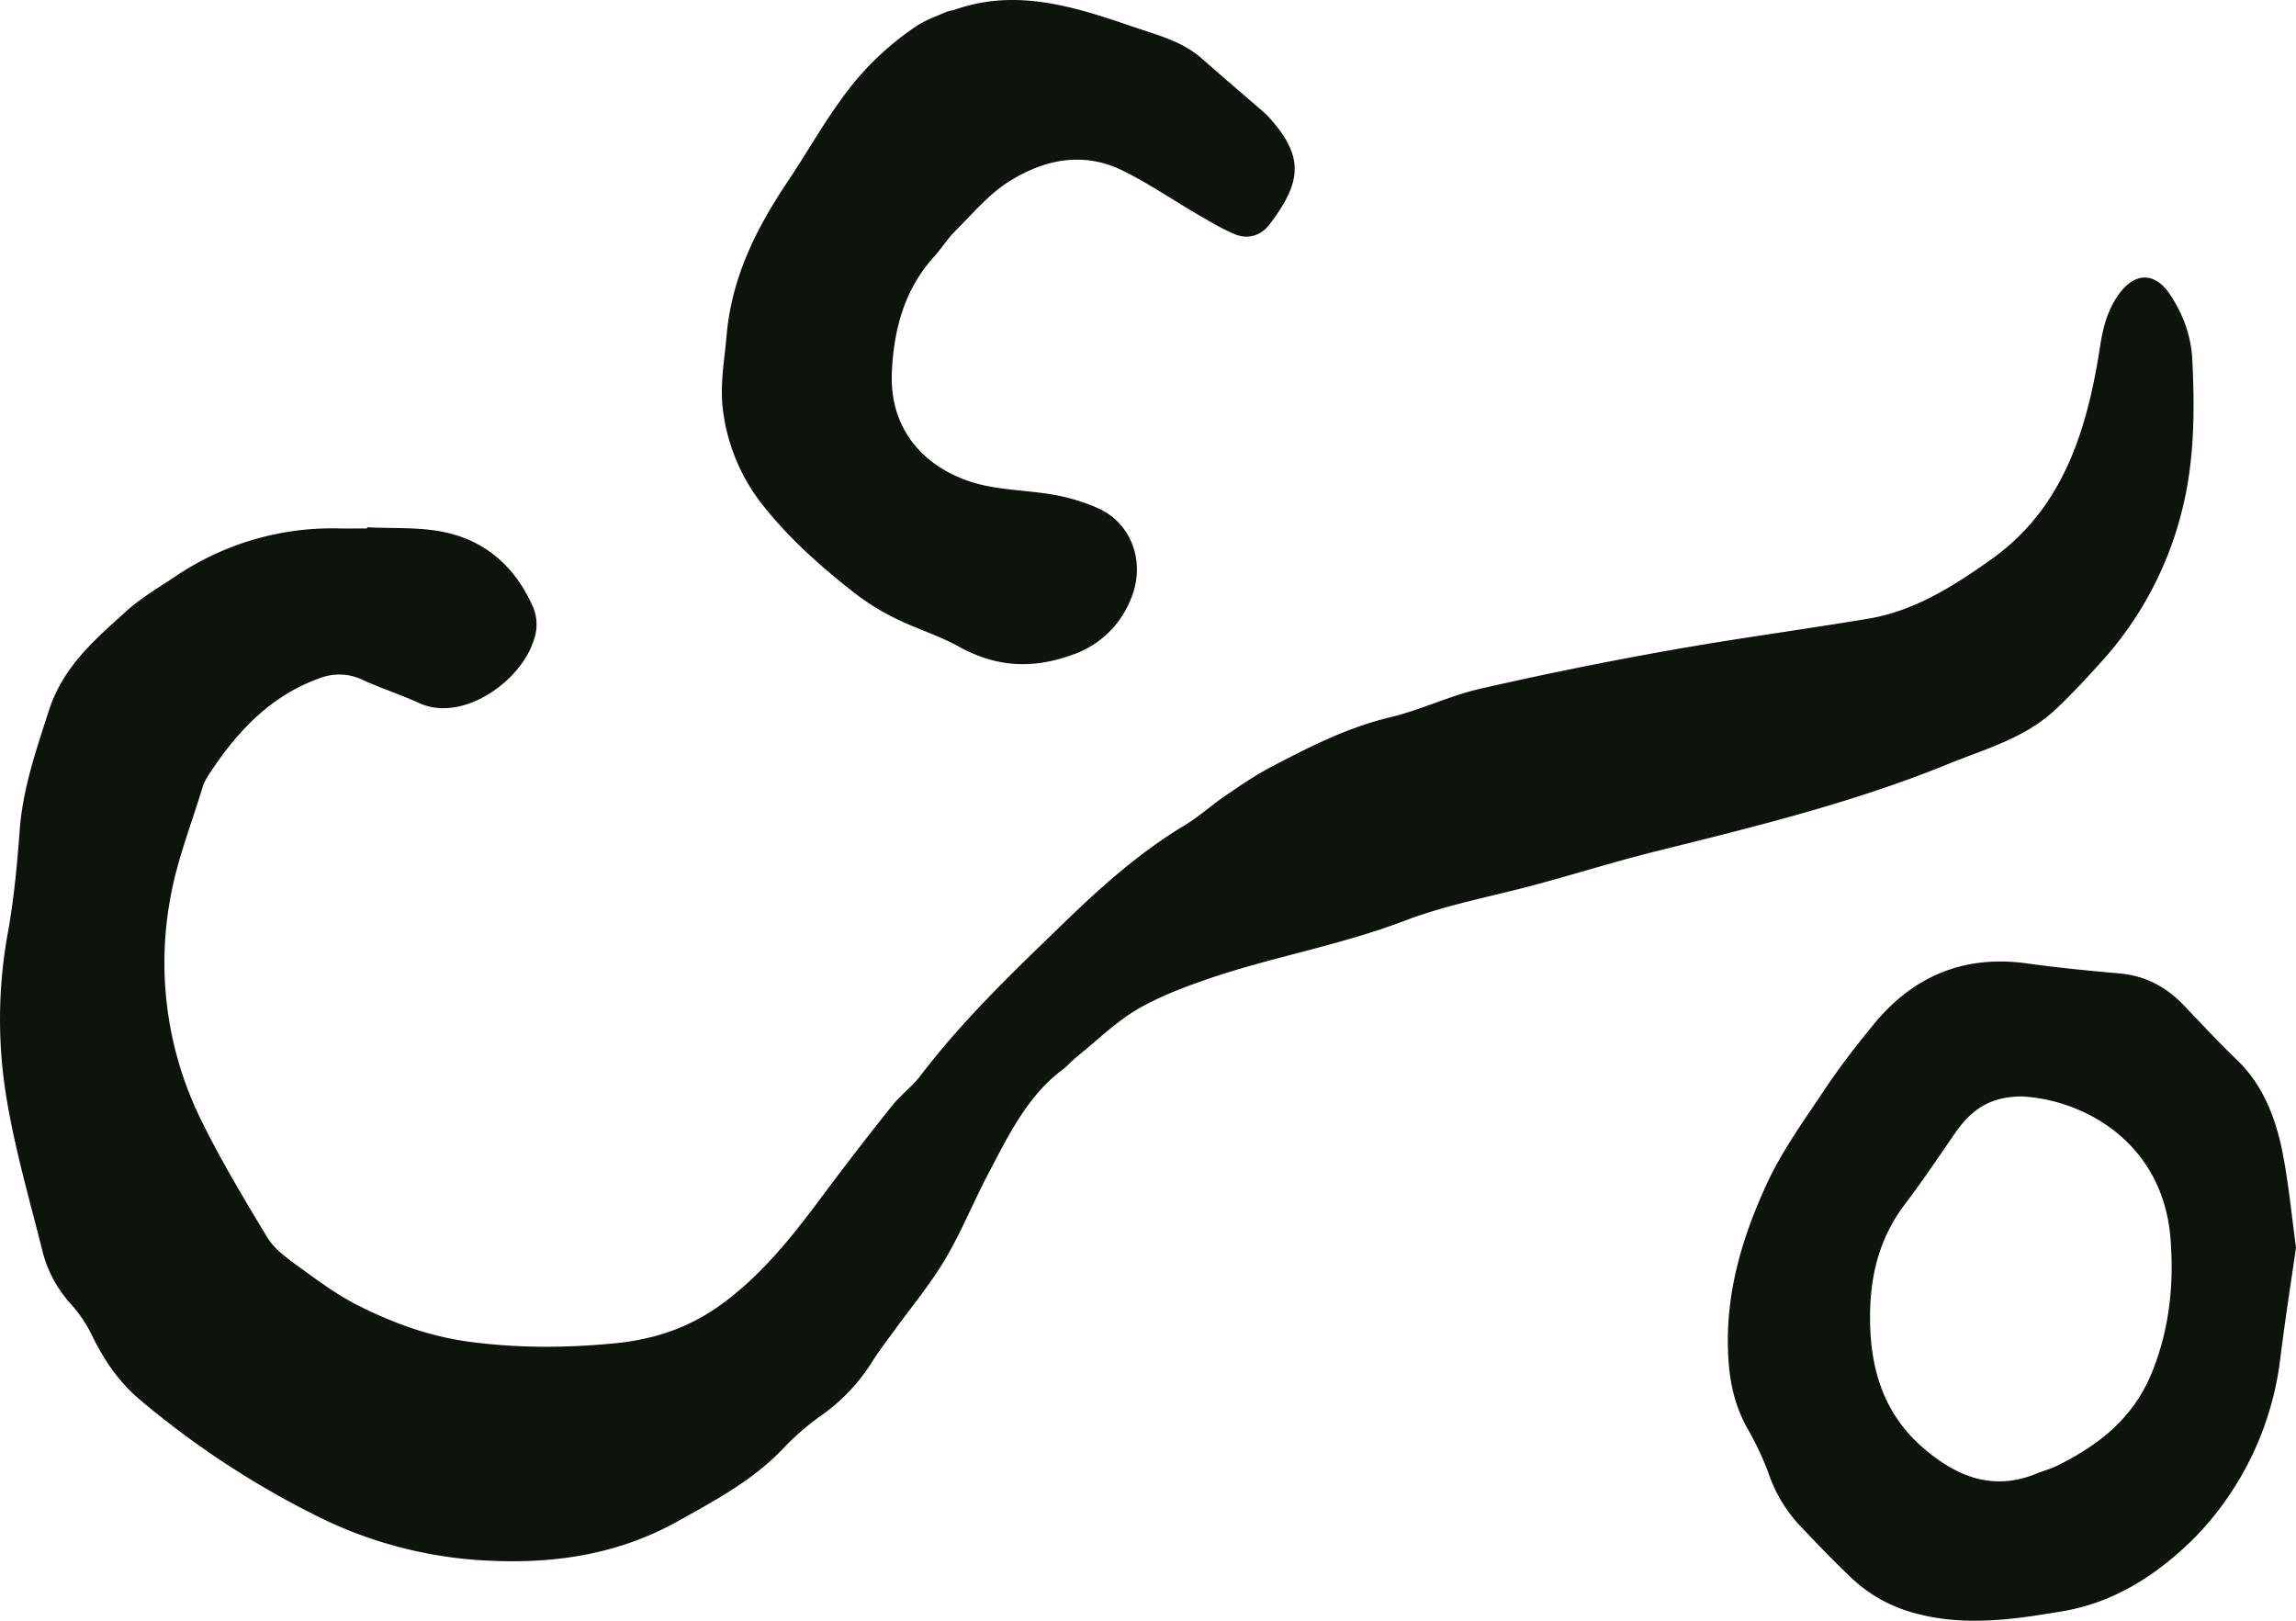 <svg data-v-37172856="" fill="none" viewBox="0 0 34 24" xmlns="http://www.w3.org/2000/svg"><path d="M5.439 7.808c.38.02.77-.006 1.14.072.605.126 1.05.508 1.315 1.11a.67.67 0 0 1 .01.49c-.191.614-1.055 1.222-1.693.933-.275-.127-.564-.218-.84-.345a.803.803 0 0 0-.645-.022c-.697.25-1.191.757-1.601 1.376-.046.07-.095.141-.12.218-.17.566-.394 1.122-.49 1.701a5.263 5.263 0 0 0 .456 3.23c.294.603.64 1.176.985 1.75.095.158.257.281.408.393.297.215.594.44.916.606.524.266 1.069.467 1.655.547.721.098 1.44.095 2.158.026.562-.054 1.085-.215 1.572-.565.634-.456 1.101-1.061 1.563-1.684.319-.427.646-.849.978-1.265.13-.163.302-.287.427-.453.65-.852 1.417-1.578 2.176-2.312.538-.52 1.097-1.01 1.731-1.391.216-.13.405-.304.613-.445.22-.149.435-.298.667-.419.567-.298 1.137-.588 1.764-.737.448-.106.872-.315 1.32-.419a57.94 57.94 0 0 1 2.804-.57c.98-.175 1.968-.307 2.951-.47.686-.113 1.267-.48 1.834-.884 1.059-.755 1.415-1.908 1.607-3.156.043-.287.119-.56.294-.789.235-.307.522-.298.738.023.191.284.313.611.332.956.038.765.035 1.528-.16 2.277a5.19 5.19 0 0 1-1.193 2.217c-.216.239-.435.477-.67.697-.456.43-1.045.586-1.593.81-1.405.573-2.868.929-4.33 1.293-.585.146-1.163.327-1.747.485-.659.18-1.34.301-1.977.545-.92.35-1.882.52-2.808.826-.386.13-.778.273-1.132.476-.326.19-.607.468-.907.709-.073.057-.132.132-.205.186-.53.393-.81.984-1.113 1.558-.219.416-.397.86-.637 1.262-.222.373-.503.709-.756 1.058-.111.152-.225.302-.325.46a2.778 2.778 0 0 1-.737.78 3.76 3.76 0 0 0-.556.476c-.457.488-1.02.786-1.585 1.101-.943.525-1.947.643-2.976.571a6.309 6.309 0 0 1-2.423-.68 13.132 13.132 0 0 1-2.565-1.695c-.303-.255-.527-.58-.705-.947a2.006 2.006 0 0 0-.322-.476 1.824 1.824 0 0 1-.416-.786c-.191-.763-.413-1.523-.537-2.3a7.132 7.132 0 0 1 .03-2.418c.089-.497.135-1.002.173-1.506.046-.62.245-1.188.432-1.77.21-.651.678-1.047 1.134-1.46.219-.201.478-.353.726-.517a4.14 4.14 0 0 1 2.44-.72c.137.003.275 0 .412 0v-.017h.003ZM34 18.474c-.078.539-.164 1.09-.233 1.646a4.585 4.585 0 0 1-1.255 2.637c-.558.56-1.201.973-1.966 1.102-.726.123-1.456.23-2.19.029a2.17 2.17 0 0 1-.952-.534c-.263-.25-.515-.514-.767-.78a2.144 2.144 0 0 1-.45-.764 4.438 4.438 0 0 0-.312-.66c-.198-.355-.273-.728-.286-1.15-.03-.88.214-1.681.563-2.445.225-.496.55-.944.85-1.394.228-.344.48-.671.74-.987.598-.732 1.351-1.03 2.257-.91.459.064.92.11 1.381.15.368.031.679.186.942.456.265.273.522.557.796.818.402.384.59.886.692 1.426.083.439.126.886.19 1.36Zm-4.033-2.238c-.453-.003-.745.155-1.01.536-.25.362-.494.726-.76 1.076-.34.454-.487.967-.503 1.544-.022.835.182 1.55.825 2.083.5.416 1.027.6 1.644.344.094-.037.19-.063.282-.106.616-.301 1.147-.703 1.426-1.4.255-.634.325-1.3.27-1.98-.112-1.377-1.224-2.031-2.171-2.095l-.003-.002Z" fill="#0C140B"></path><path d="M13.207 5.509c-.043.992.656 1.525 1.373 1.68.337.072.687.078 1.027.138.22.04.441.104.647.196.506.222.717.811.492 1.347a1.425 1.425 0 0 1-.88.831c-.575.207-1.113.179-1.656-.12-.305-.17-.644-.271-.957-.427a3.531 3.531 0 0 1-.634-.4c-.469-.37-.915-.765-1.3-1.245a2.817 2.817 0 0 1-.603-1.364c-.066-.406.009-.78.043-1.169.075-.877.447-1.605.913-2.299.26-.388.492-.8.765-1.177A4.277 4.277 0 0 1 13.584.378c.134-.086.284-.138.428-.201.038-.018.083-.018.123-.032.918-.325 1.785-.043 2.649.253.353.121.72.21 1.017.472.3.265.604.524.907.786.024.02.048.043.069.066.554.601.492.981.024 1.6-.128.167-.318.227-.514.147-.179-.075-.35-.176-.518-.274-.378-.218-.742-.469-1.13-.662-.596-.299-1.187-.175-1.725.173-.286.187-.522.47-.77.717-.116.115-.204.259-.313.38-.431.474-.594 1.061-.624 1.703v.003Z" fill="#0C140B"></path></svg>